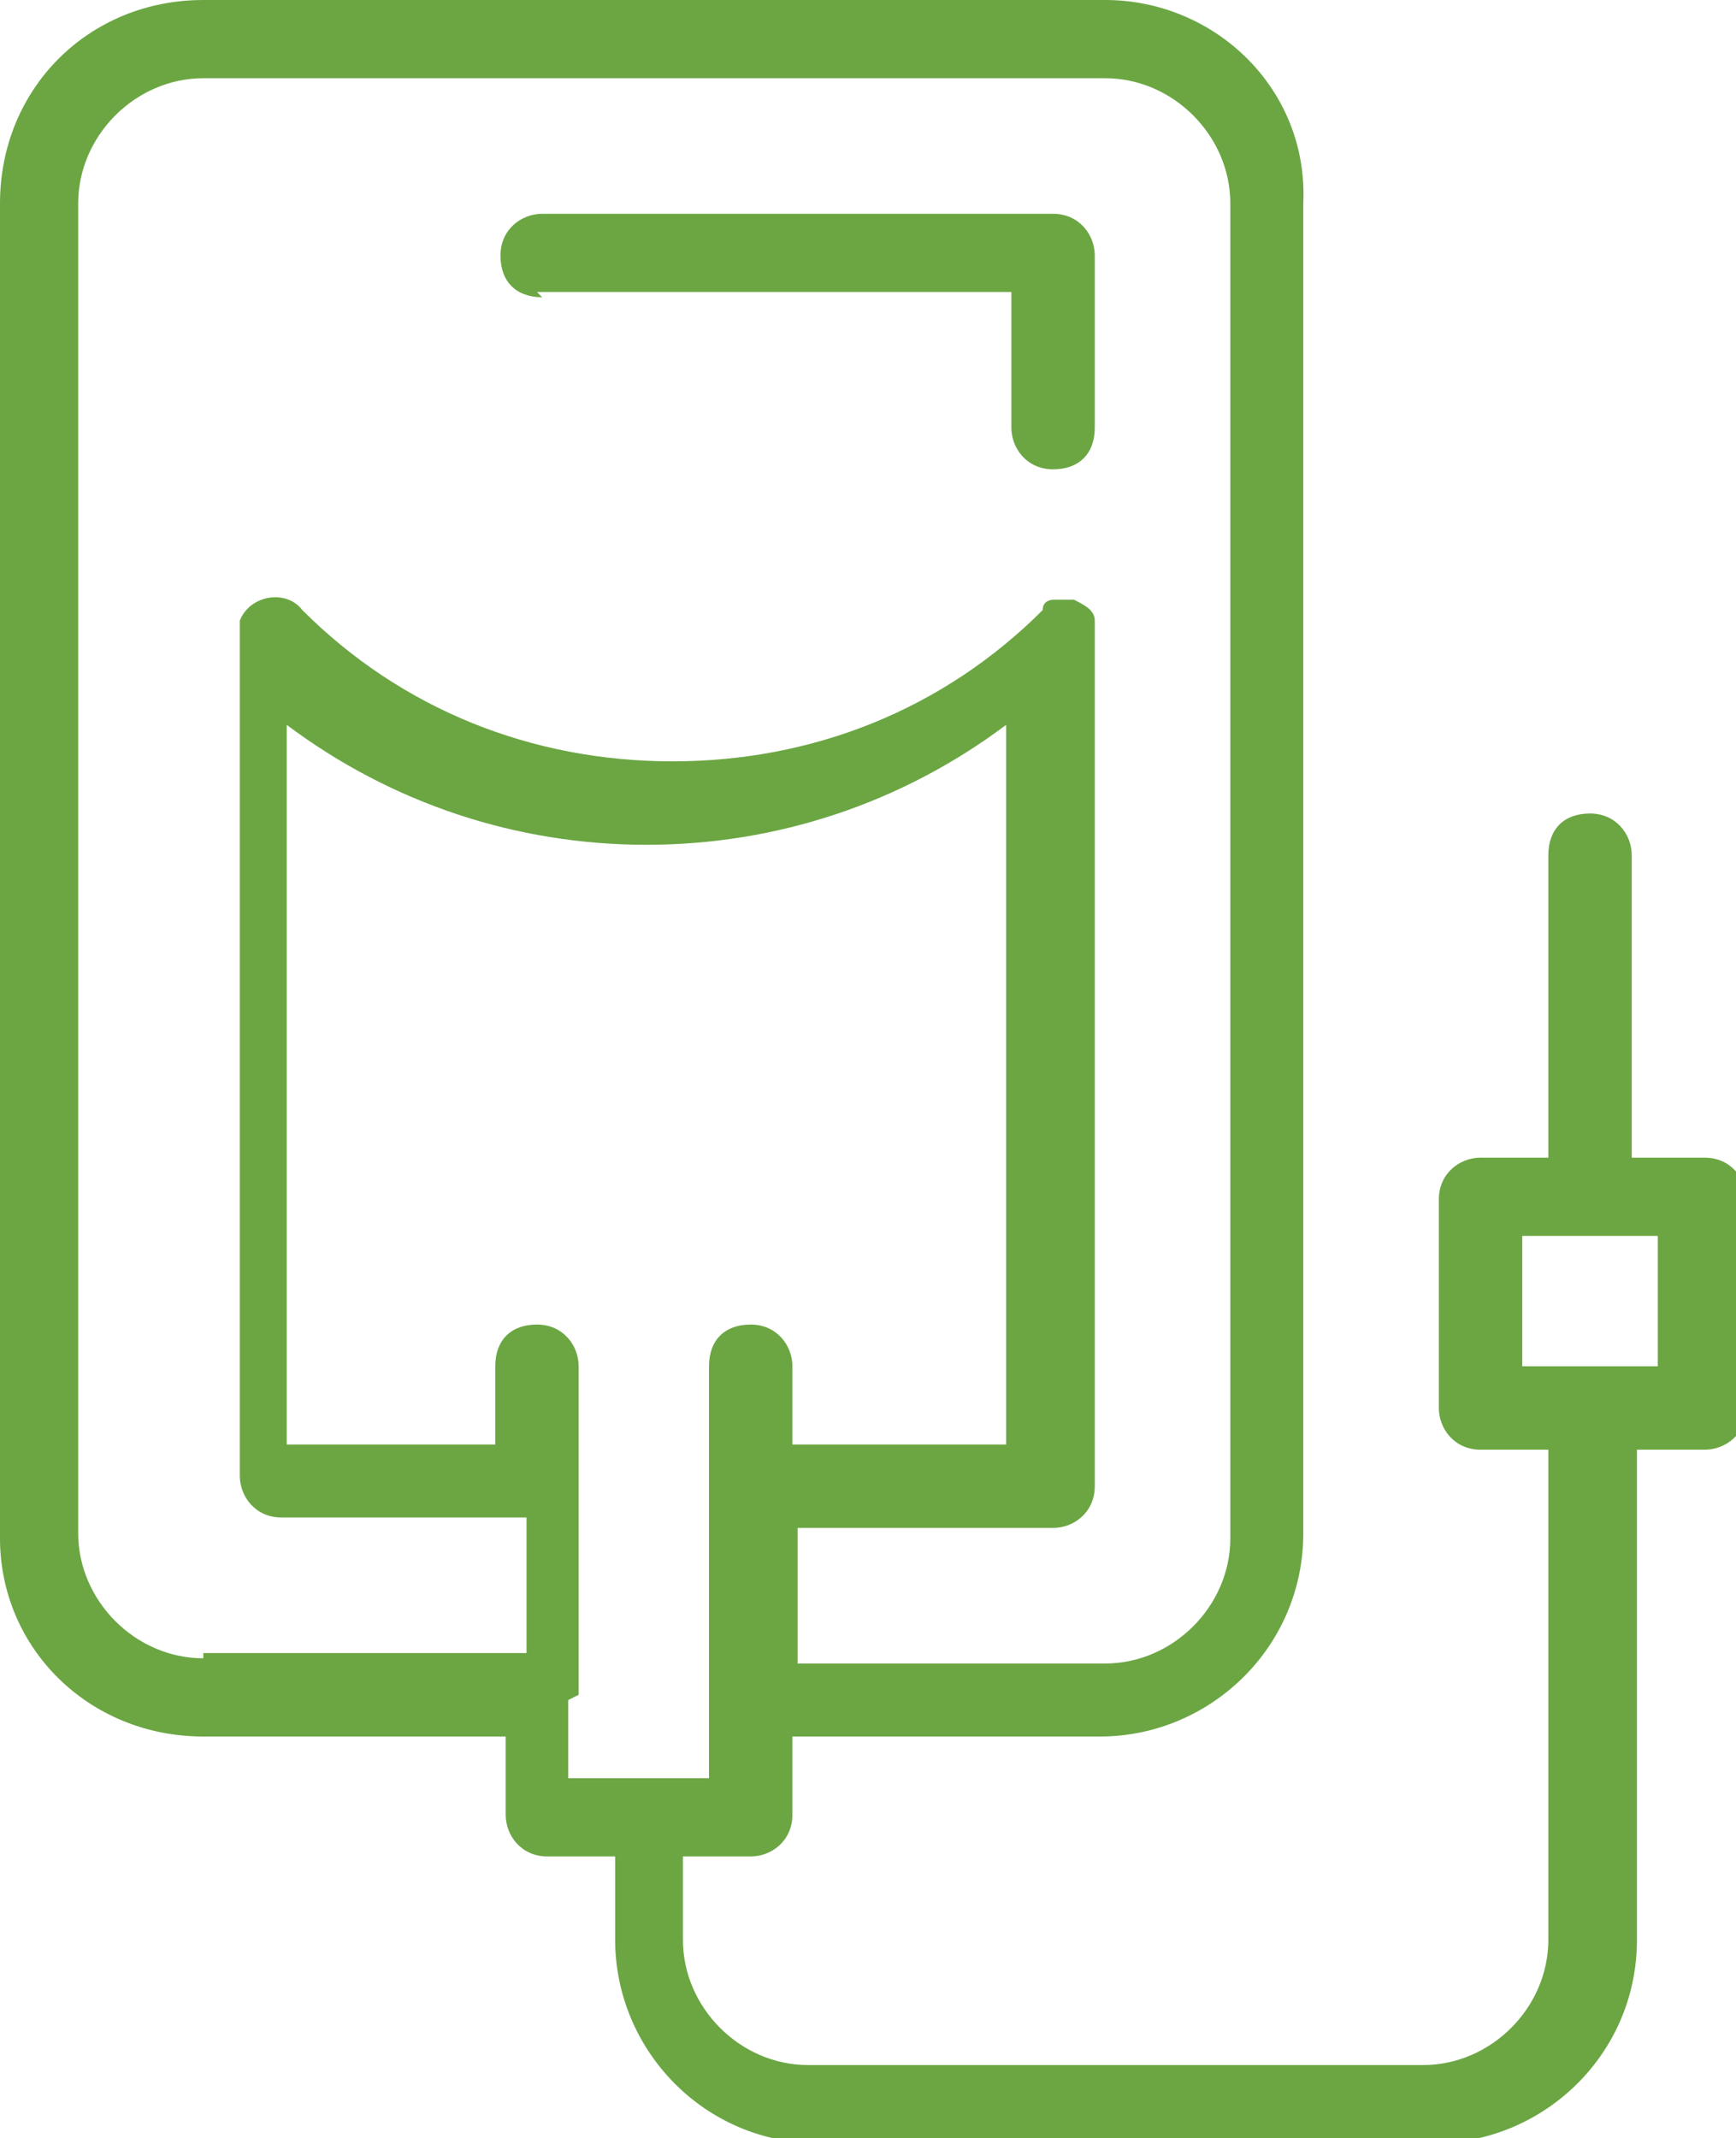 <?xml version="1.0" encoding="UTF-8"?> <svg xmlns="http://www.w3.org/2000/svg" version="1.1" viewBox="0 0 33.3 41"><defs><style> .cls-1 { fill: #6ba643; } </style></defs><g><g id="Layer_1"><g><path class="cls-1" d="M10.3,5.6h9.1v2.6c0,.4.3.8.8.8s.8-.3.8-.8v-3.3c0-.4-.3-.8-.8-.8h-9.8c-.4,0-.8.3-.8.8s.3.8.8.8Z"></path><path class="cls-1" d="M32.6,22.2h-1.3v-5.8c0-.4-.3-.8-.8-.8s-.8.3-.8.8v5.8h-1.3c-.4,0-.8.3-.8.8v4c0,.4.3.8.8.8h1.3v9.4c0,1.3-1.1,2.4-2.4,2.4h-11.8c-1.3,0-2.4-1.1-2.4-2.4v-1.6h1.3c.4,0,.8-.3.8-.8v-1.5h5.9c2.1,0,3.9-1.7,3.9-3.9V3.9C25.1,1.7,23.3,0,21.2,0H3.9C1.7,0,0,1.7,0,3.9v25.6C0,31.6,1.7,33.3,3.9,33.3h5.8v1.5c0,.4.3.8.8.8h1.3v1.6c0,2.1,1.7,3.9,3.9,3.9h11.8c2.1,0,3.9-1.7,3.9-3.9v-9.4h1.3c.4,0,.8-.3.8-.8v-4c0-.4-.3-.8-.8-.8ZM3.9,31.8c-1.3,0-2.4-1.1-2.4-2.4V3.9c0-1.3,1.1-2.4,2.4-2.4h17.3c1.3,0,2.4,1.1,2.4,2.4v25.6c0,1.3-1.1,2.4-2.4,2.4h-5.9v-2.6h4.9c.4,0,.8-.3.8-.8V12.2s0,0,0,0c0,0,0-.2,0-.3,0-.2-.2-.3-.4-.4,0,0-.1,0-.2,0,0,0,0,0,0,0s0,0,0,0c0,0-.1,0-.2,0,0,0-.2,0-.2.2-1.9,1.9-4.4,2.9-7.1,2.9s-5.2-1-7.1-2.9c-.3-.4-1-.3-1.2.2,0,.1,0,.2,0,.3v16.1c0,.4.3.8.8.8h4.7v2.6H3.9ZM11.1,32.5s0,0,0,0,0,0,0,0v-4.1s0,0,0,0,0,0,0,0v-2.2c0-.4-.3-.8-.8-.8s-.8.3-.8.8v1.5h-4v-13.8c2,1.5,4.4,2.3,6.9,2.3s4.9-.8,6.9-2.3v13.8h-4.1v-1.5c0-.4-.3-.8-.8-.8s-.8.3-.8.8v7.9h-2.7v-1.5ZM31.8,26.2h-2.6v-2.5h2.6v2.5Z"></path></g></g></g></svg> 